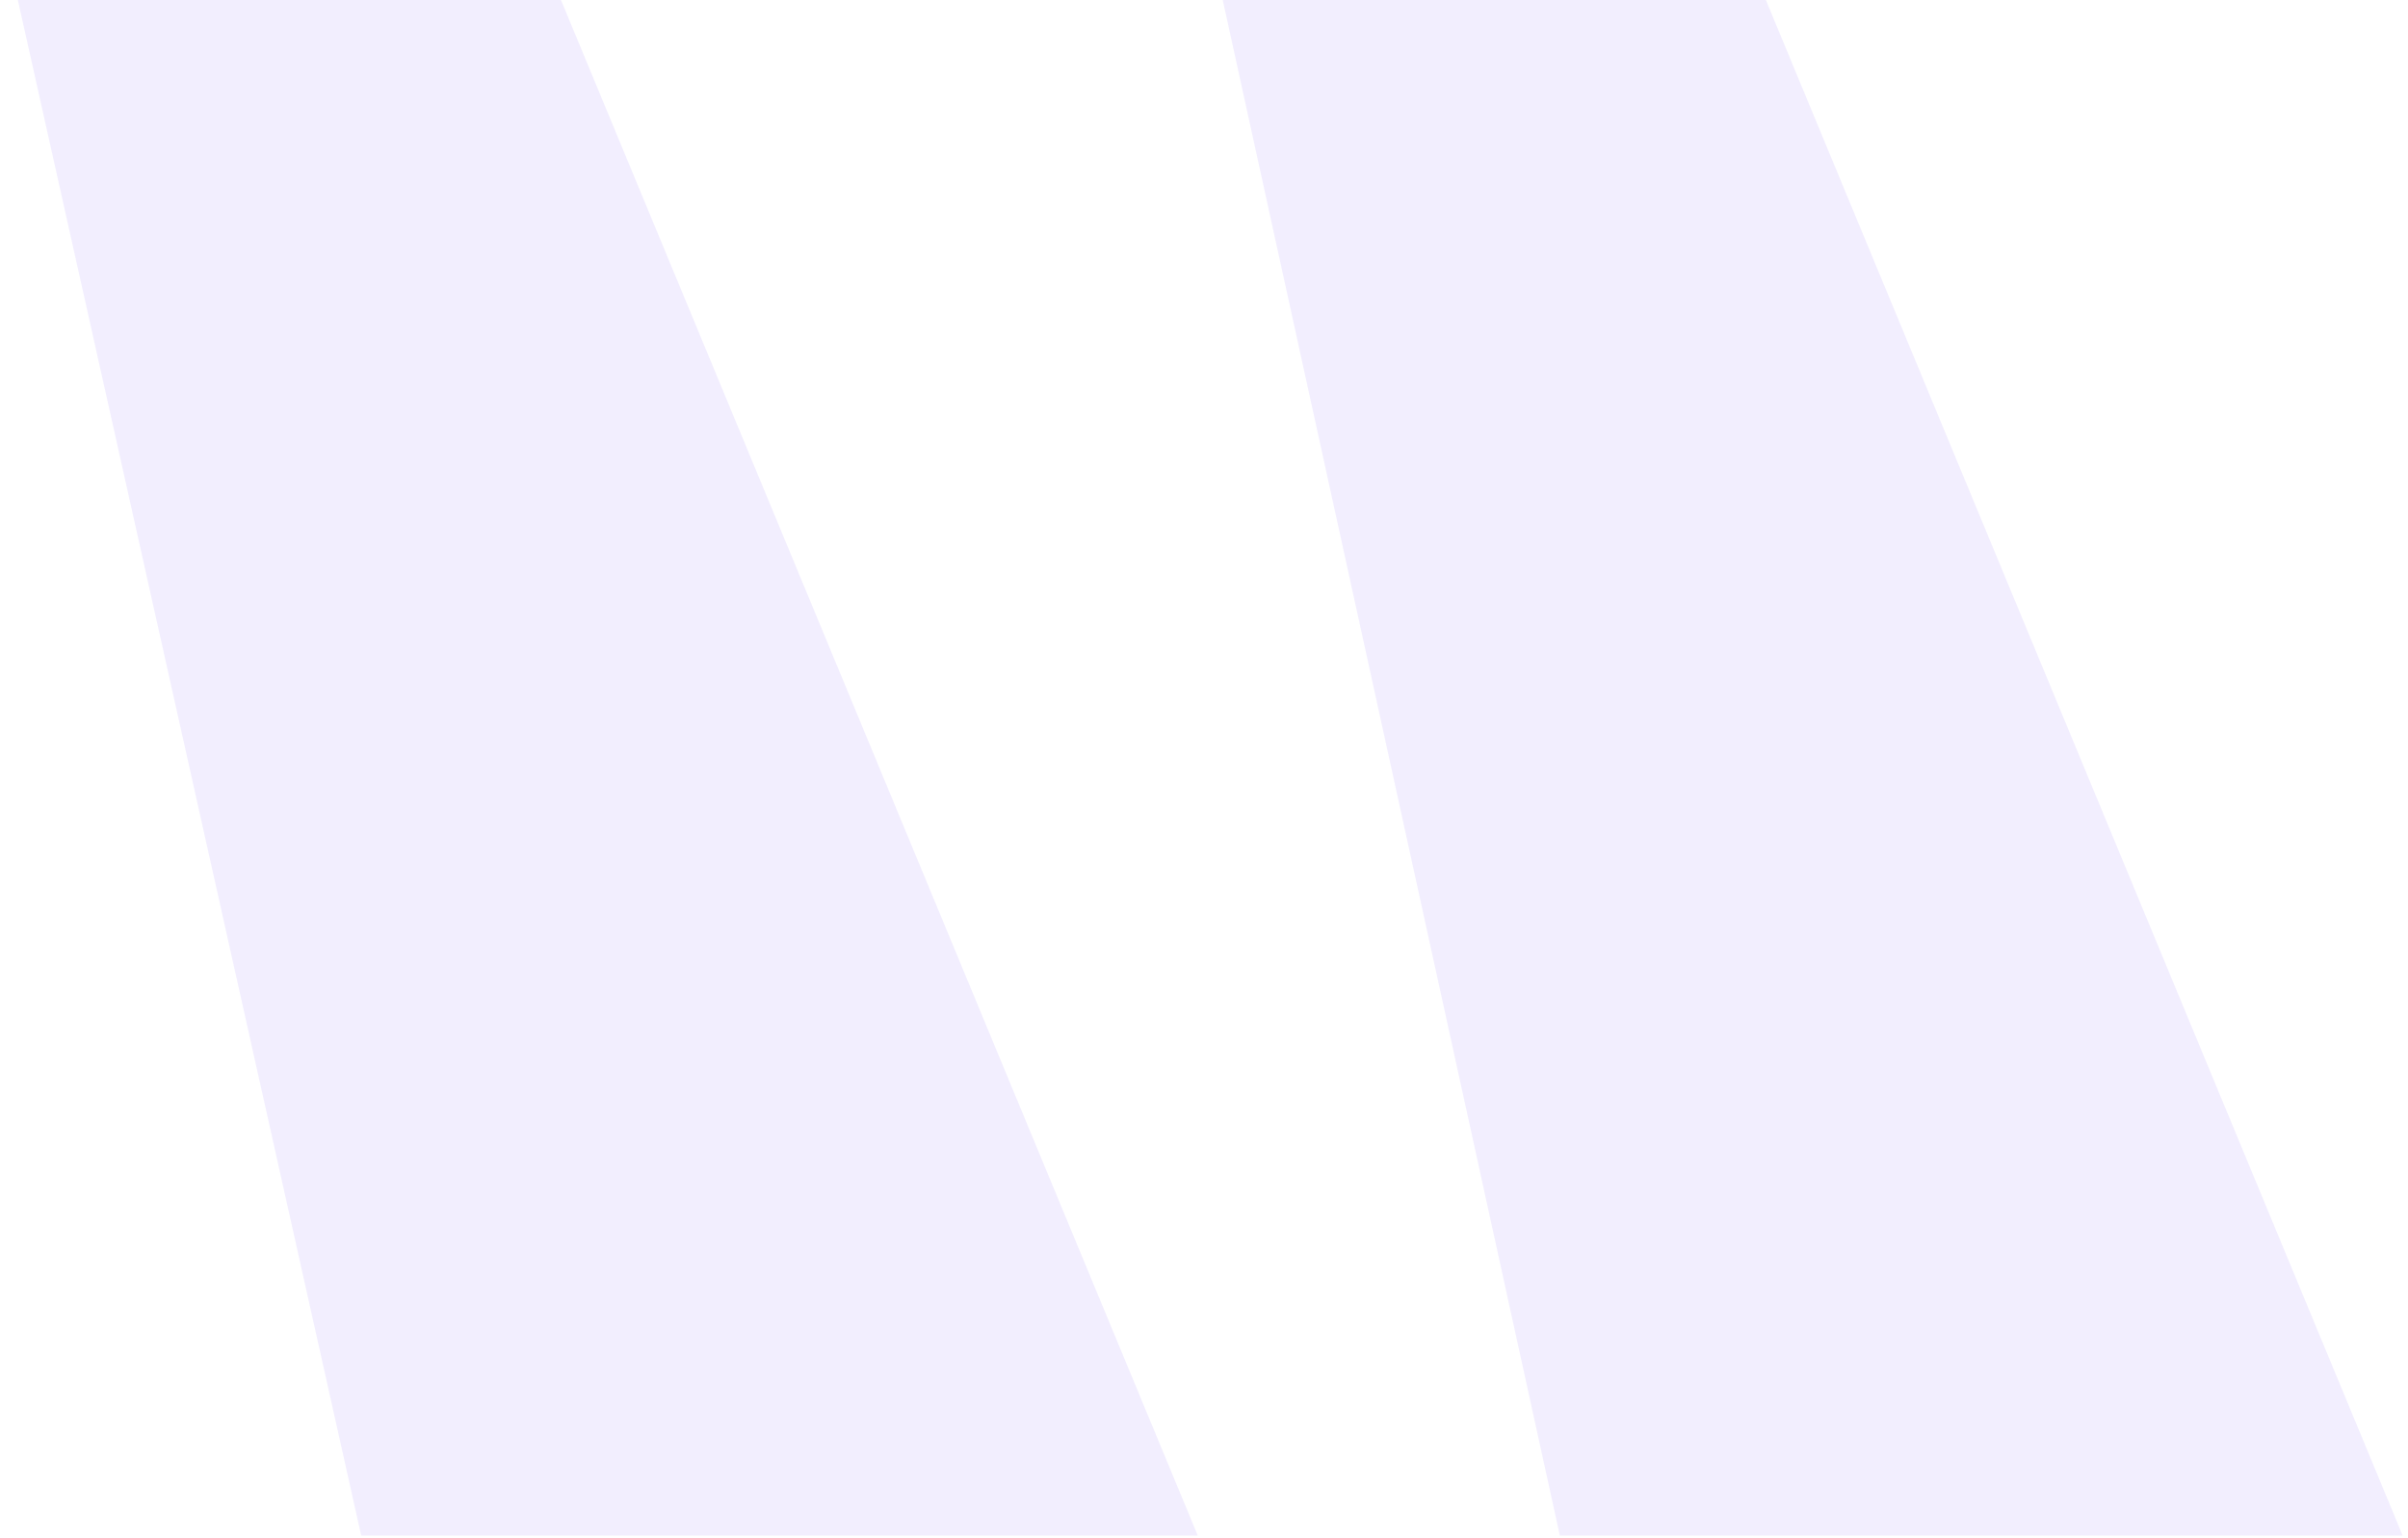 <svg width="108" height="69" viewBox="0 0 108 69" fill="none" xmlns="http://www.w3.org/2000/svg">
<path opacity="0.1" d="M107.76 68.88L79.2 -1.33514e-05H54.84L69.96 68.88H107.76ZM53.72 68.88L25.16 -1.33514e-05H0.8L16.2 68.88H53.72Z" fill="#7859F6"/>
</svg>
